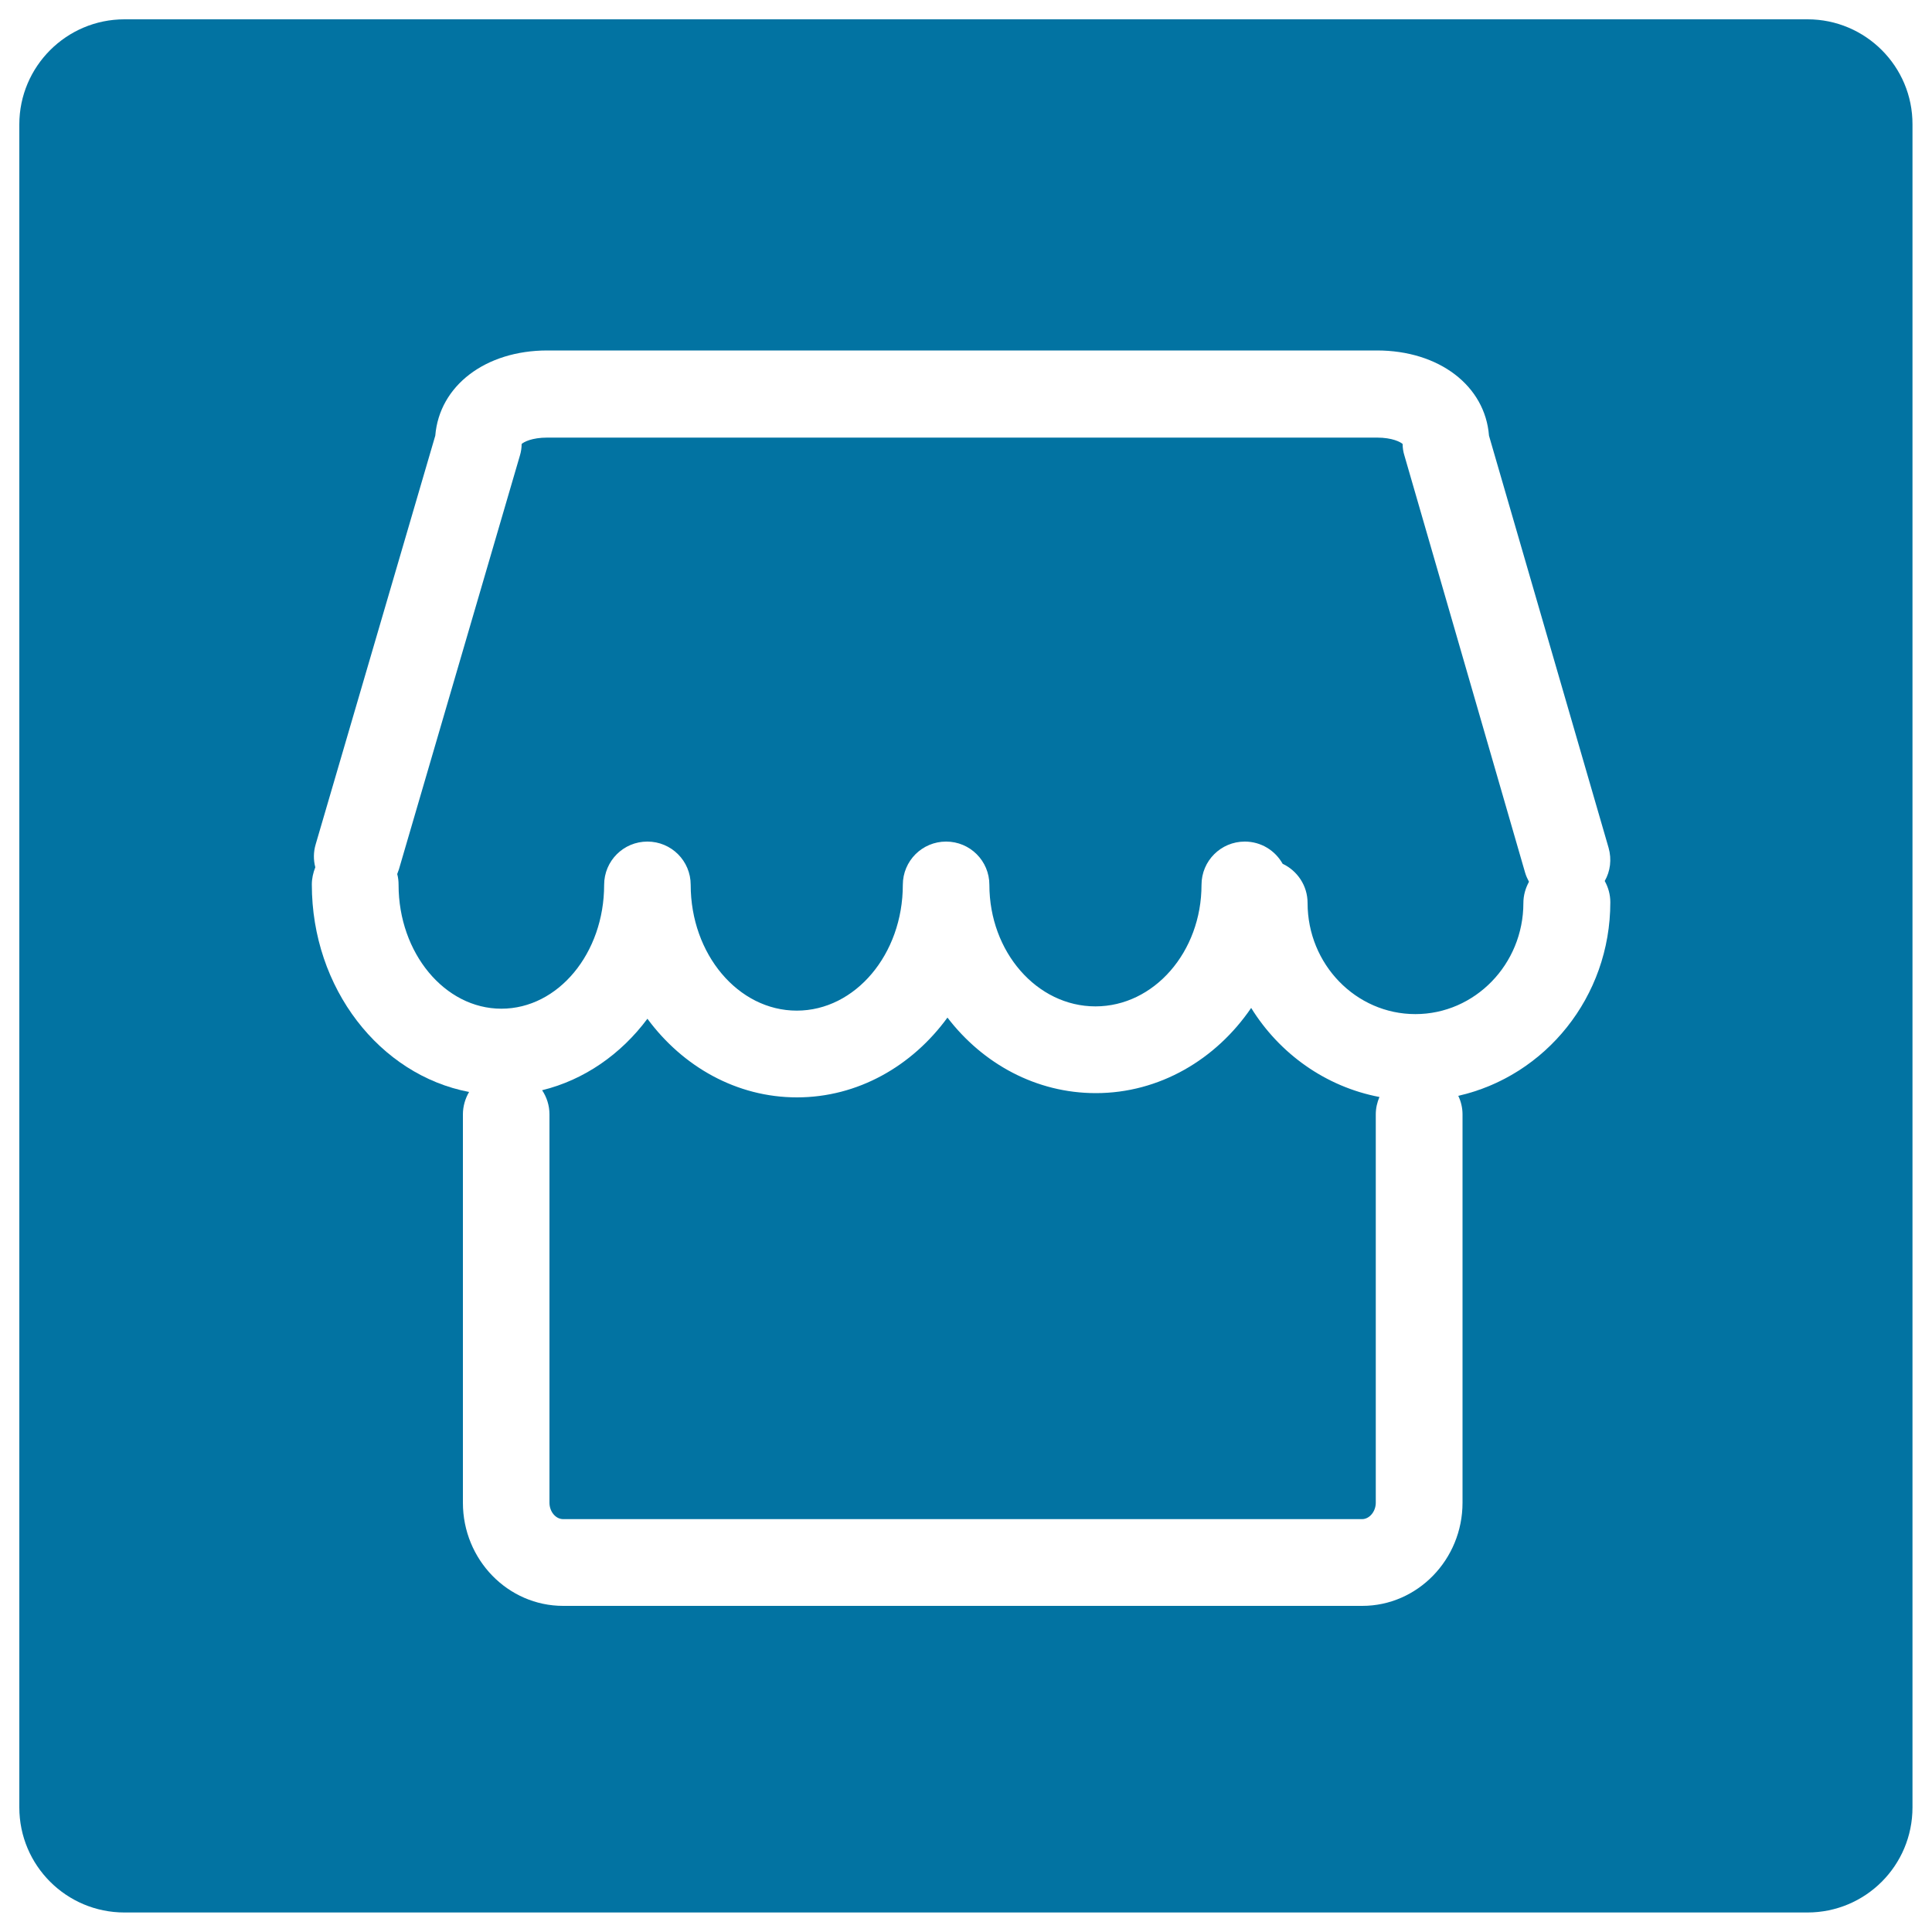 <svg xmlns="http://www.w3.org/2000/svg" viewBox="0 0 1000 1000" style="fill:#0273a2">
<title>Business Information SVG icons</title>
<path d="M726.9,235.7c-0.6-1.9-0.9-3.9-0.9-5.9c-1.1-1-5.3-3.3-13.3-3.3H283.3c-8.1,0-12.2,2.3-13.3,3.3c0,2-0.3,4-0.9,6l-62.6,214.1c-0.3,0.9-0.6,1.7-0.9,2.5c0.5,1.8,0.7,3.7,0.7,5.6c0,35.3,23.9,64.1,53.2,64.1c29.4,0,53.2-28.7,53.2-64.1c0-12.4,10-22.4,22.4-22.4c12.4,0,22.4,10,22.4,22.4c0,35.9,24.6,65.1,54.9,65.1c30.3,0,54.9-29.2,54.9-65.1c0-12.4,10-22.4,22.4-22.4c12.4,0,22.4,10,22.4,22.4c0,34.7,24.6,62.9,54.9,62.9c30.3,0,54.9-28.2,54.9-62.9c0-12.4,10-22.4,22.4-22.4c8.4,0,15.7,4.6,19.6,11.5c7.6,3.6,12.9,11.3,12.9,20.3c0,31.7,25,57.5,55.8,57.5c30.8,0,55.9-25.8,55.9-57.5c0-4,1.1-7.7,2.9-11c-0.8-1.5-1.5-3-2-4.7L726.9,235.7z"/><path d="M647.6,521.7c-18.2,26.7-47.5,44.1-80.4,44.1c-30.9,0-58.5-15.2-76.8-39.1C472.1,551.8,444,568,412.5,568c-31.2,0-59.1-15.9-77.4-40.7c-13.7,18.4-32.8,31.7-54.5,37c2.4,3.6,3.8,7.9,3.8,12.5v201c0,4.6,3.2,8.5,7.1,8.5H705c3.8,0,7.1-3.9,7.1-8.5v-201c0-3.2,0.7-6.2,1.9-9C686.1,562.5,662.2,545.3,647.6,521.7z"/><path d="M935.6,10H64.4C34.4,10,10,34.4,10,64.4v871.1c0,30.1,24.4,54.4,54.4,54.4h871.1c30.1,0,54.4-24.3,54.4-54.4V64.4C990,34.4,965.6,10,935.6,10z M754.8,567.2c1.4,2.9,2.2,6.2,2.2,9.6v201c0,29.4-23.3,53.4-51.9,53.4H291.5c-28.6,0-51.9-23.9-51.9-53.4v-201c0-4.2,1.2-8.2,3.2-11.6c-46.2-8.8-81.4-53.6-81.4-107.4c0-3.1,0.7-6.1,1.8-8.9c-1-3.8-1-7.9,0.2-11.9l61.9-211.5c2.1-25.8,25.9-44.1,58-44.1h429.4c32.2,0,56,18.3,58,44.1l61.9,213.3c1.7,6,0.9,12.2-2,17.2c1.8,3.2,2.9,7,2.9,11C833.5,516.1,799.8,557,754.8,567.2z"/>
</svg>